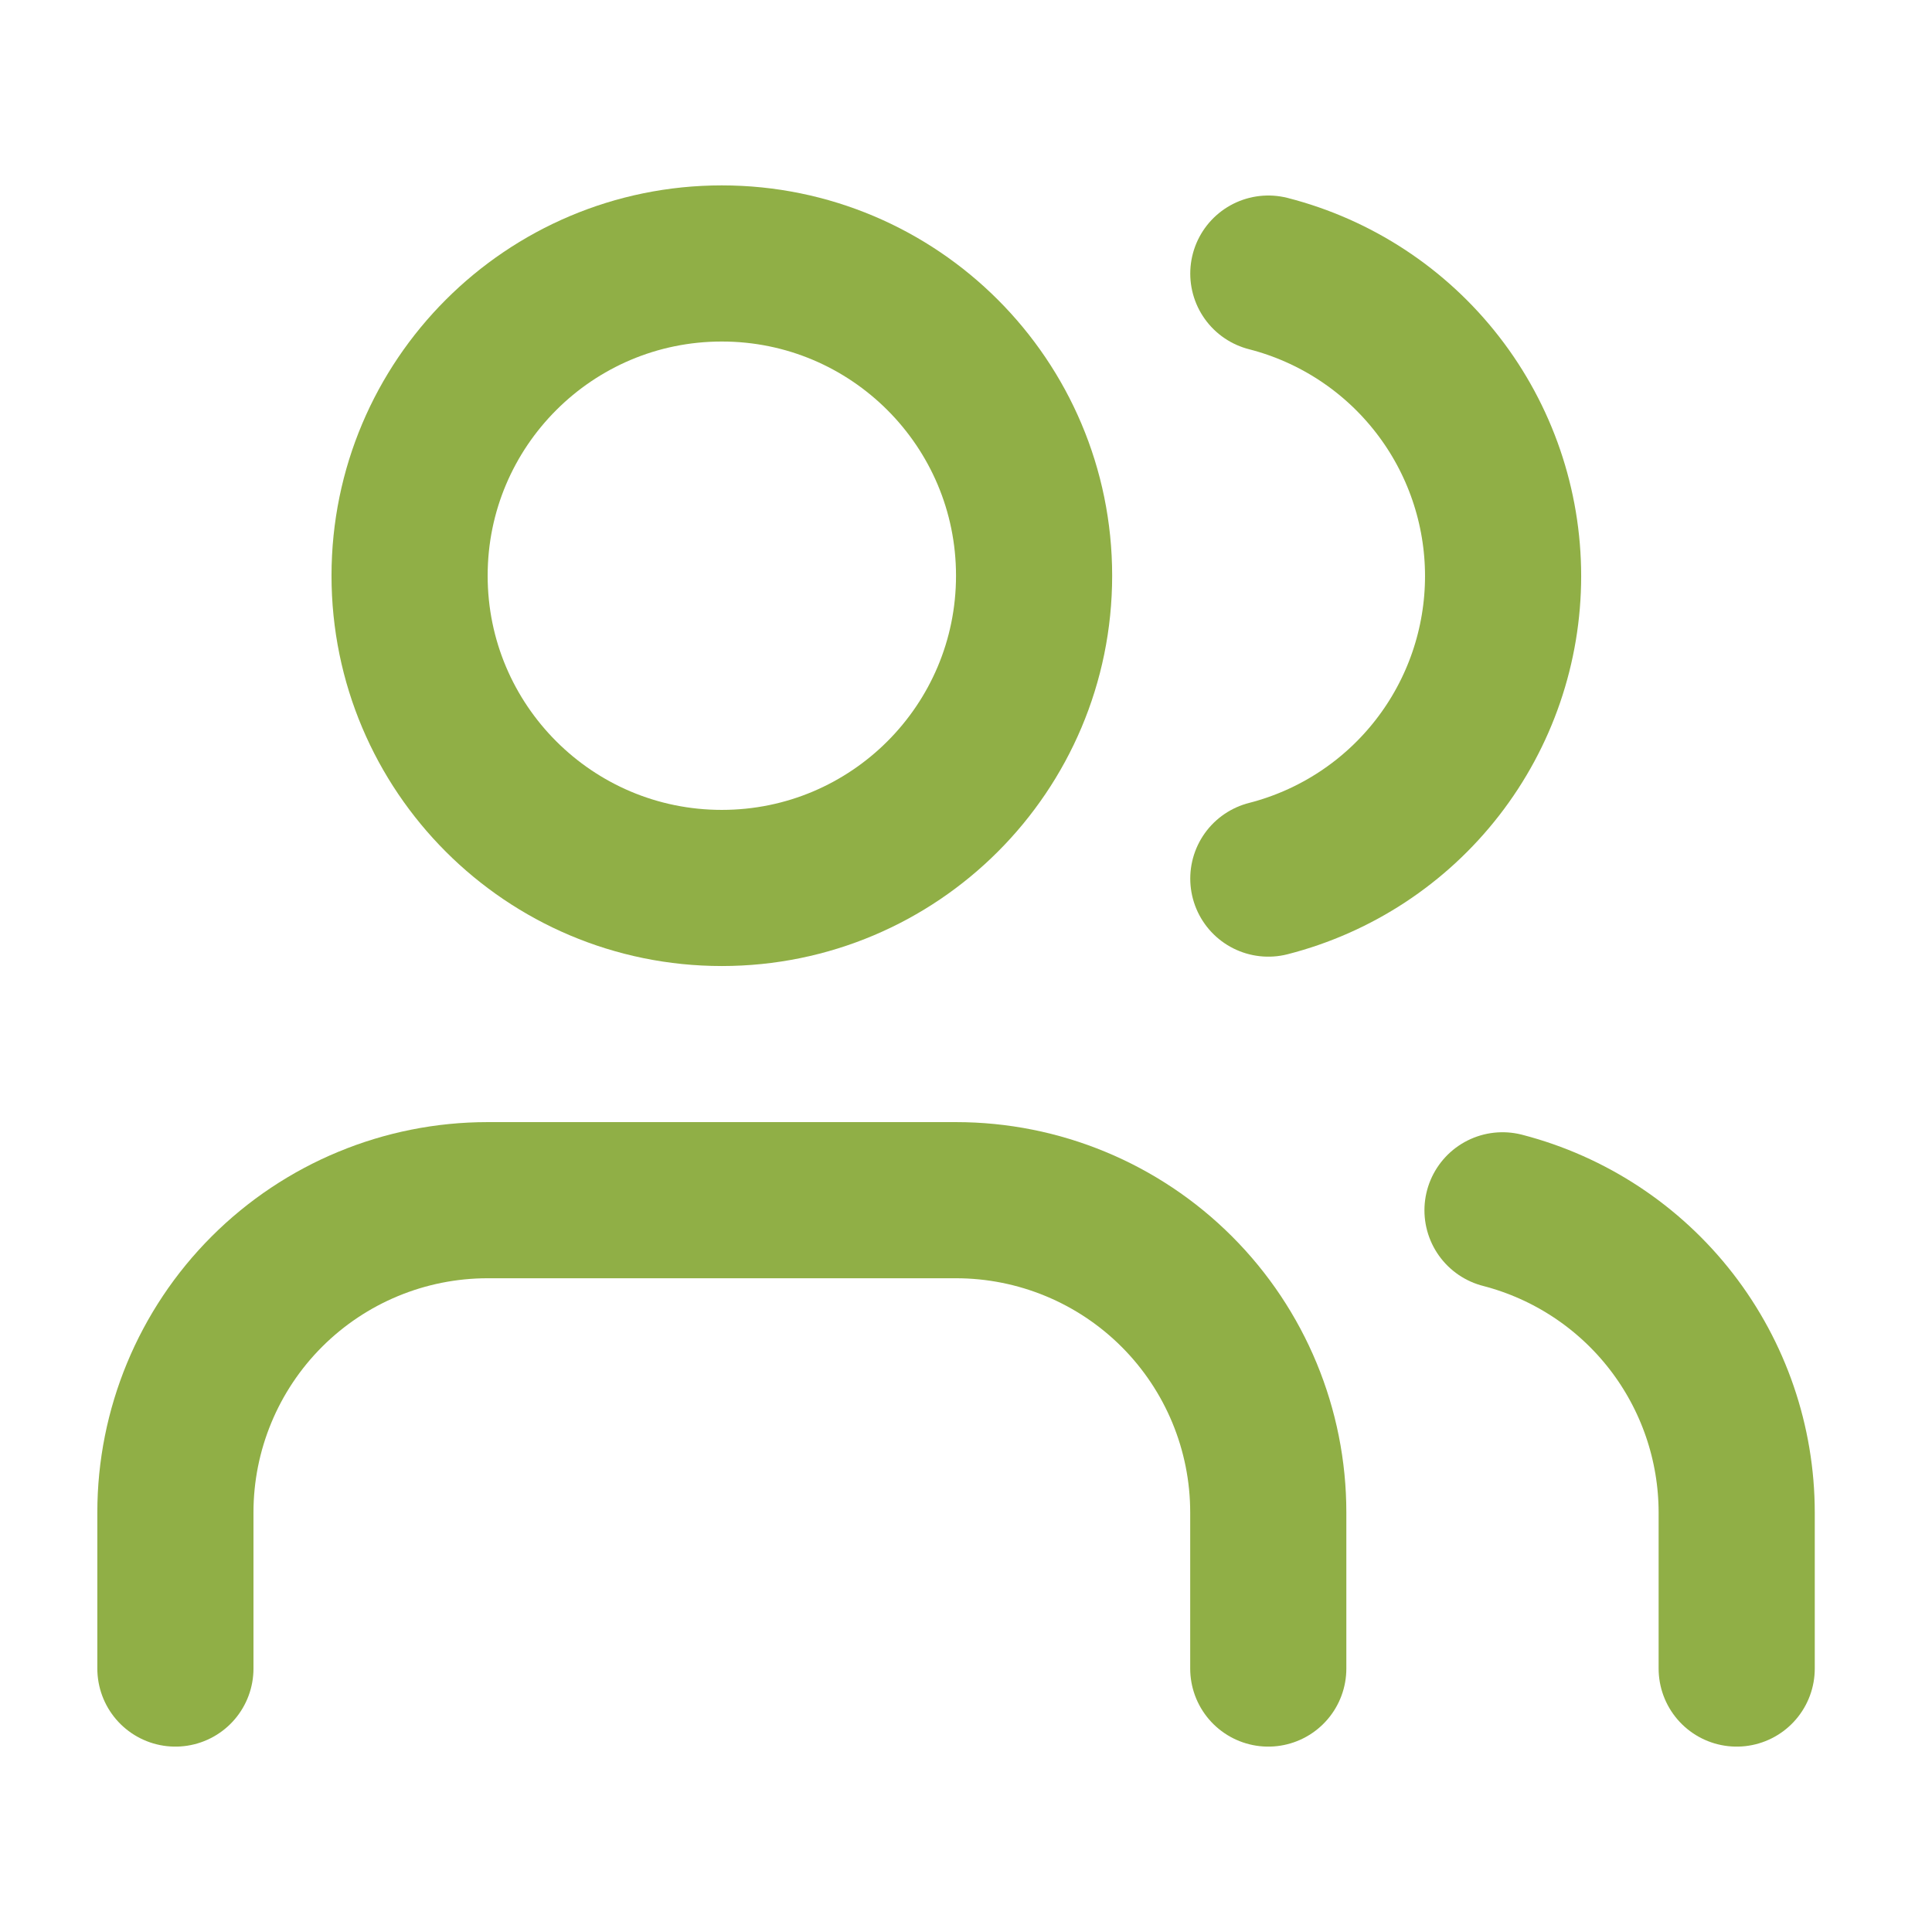 <svg width="33" height="33" viewBox="0 0 33 33" fill="none" xmlns="http://www.w3.org/2000/svg">
<path d="M21.663 28.5V25.833C21.663 24.419 21.101 23.062 20.101 22.062C19.101 21.062 17.744 20.5 16.329 20.5H8.329C6.915 20.5 5.558 21.062 4.558 22.062C3.558 23.062 2.996 24.419 2.996 25.833V28.5" stroke="#90AF46" stroke-width="2.667" stroke-linecap="round" stroke-linejoin="round"/>
<path d="M12.329 15.167C15.275 15.167 17.663 12.779 17.663 9.833C17.663 6.888 15.275 4.5 12.329 4.5C9.384 4.5 6.996 6.888 6.996 9.833C6.996 12.779 9.384 15.167 12.329 15.167Z" stroke="#90AF46" stroke-width="2.667" stroke-linecap="round" stroke-linejoin="round"/>
<path d="M29.664 28.5V25.833C29.663 24.652 29.27 23.504 28.546 22.57C27.822 21.636 26.808 20.969 25.664 20.673" stroke="#90AF46" stroke-width="2.667" stroke-linecap="round" stroke-linejoin="round"/>
<path d="M21.664 4.673C22.811 4.967 23.828 5.634 24.554 6.57C25.28 7.505 25.674 8.656 25.674 9.84C25.674 11.024 25.28 12.175 24.554 13.11C23.828 14.046 22.811 14.713 21.664 15.007" stroke="#90AF46" stroke-width="2.667" stroke-linecap="round" stroke-linejoin="round"/>
</svg>
